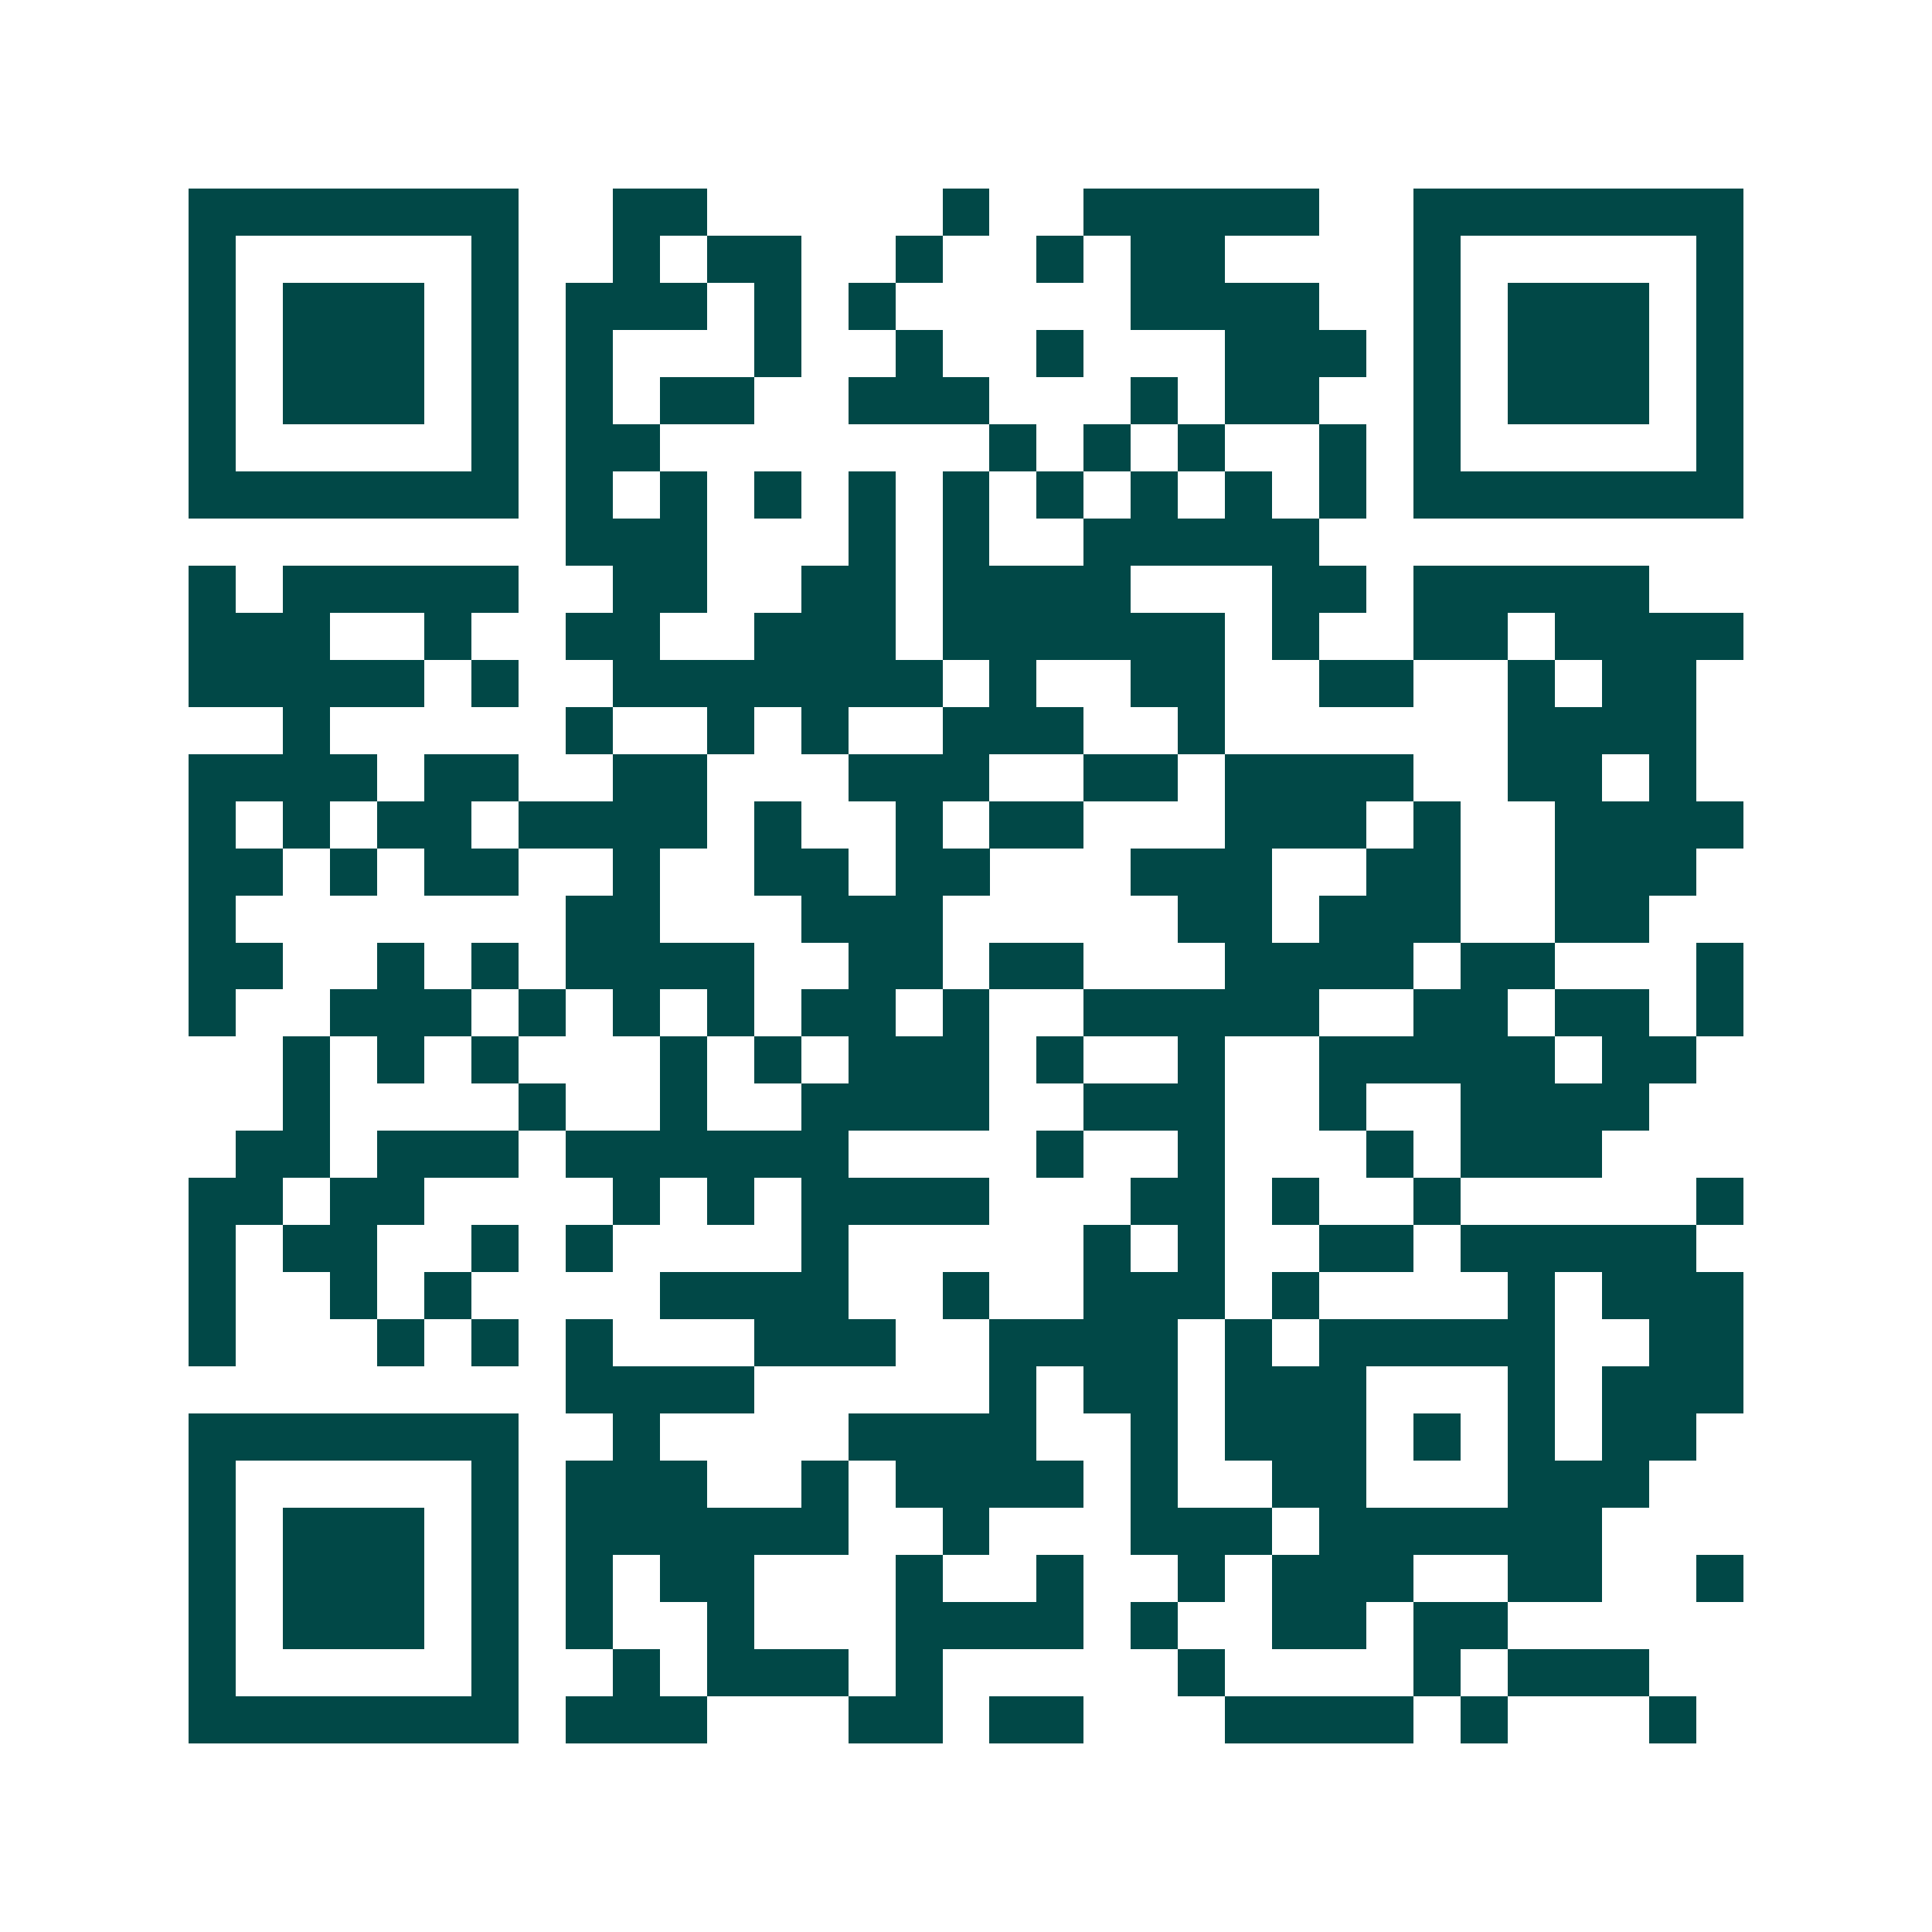 <svg xmlns="http://www.w3.org/2000/svg" width="200" height="200" viewBox="0 0 41 41" shape-rendering="crispEdges"><path fill="#ffffff" d="M0 0h41v41H0z"/><path stroke="#014847" d="M4 4.5h7m2 0h2m5 0h1m2 0h5m2 0h7M4 5.5h1m5 0h1m2 0h1m1 0h2m2 0h1m2 0h1m1 0h2m4 0h1m5 0h1M4 6.5h1m1 0h3m1 0h1m1 0h3m1 0h1m1 0h1m5 0h4m2 0h1m1 0h3m1 0h1M4 7.5h1m1 0h3m1 0h1m1 0h1m3 0h1m2 0h1m2 0h1m3 0h3m1 0h1m1 0h3m1 0h1M4 8.5h1m1 0h3m1 0h1m1 0h1m1 0h2m2 0h3m3 0h1m1 0h2m2 0h1m1 0h3m1 0h1M4 9.5h1m5 0h1m1 0h2m7 0h1m1 0h1m1 0h1m2 0h1m1 0h1m5 0h1M4 10.5h7m1 0h1m1 0h1m1 0h1m1 0h1m1 0h1m1 0h1m1 0h1m1 0h1m1 0h1m1 0h7M12 11.5h3m3 0h1m1 0h1m2 0h5M4 12.5h1m1 0h5m2 0h2m2 0h2m1 0h4m3 0h2m1 0h5M4 13.5h3m2 0h1m2 0h2m2 0h3m1 0h6m1 0h1m2 0h2m1 0h4M4 14.5h5m1 0h1m2 0h7m1 0h1m2 0h2m2 0h2m2 0h1m1 0h2M6 15.5h1m5 0h1m2 0h1m1 0h1m2 0h3m2 0h1m6 0h4M4 16.5h4m1 0h2m2 0h2m3 0h3m2 0h2m1 0h4m2 0h2m1 0h1M4 17.5h1m1 0h1m1 0h2m1 0h4m1 0h1m2 0h1m1 0h2m3 0h3m1 0h1m2 0h4M4 18.5h2m1 0h1m1 0h2m2 0h1m2 0h2m1 0h2m3 0h3m2 0h2m2 0h3M4 19.5h1m7 0h2m3 0h3m5 0h2m1 0h3m2 0h2M4 20.5h2m2 0h1m1 0h1m1 0h4m2 0h2m1 0h2m3 0h4m1 0h2m3 0h1M4 21.5h1m2 0h3m1 0h1m1 0h1m1 0h1m1 0h2m1 0h1m2 0h5m2 0h2m1 0h2m1 0h1M6 22.5h1m1 0h1m1 0h1m3 0h1m1 0h1m1 0h3m1 0h1m2 0h1m2 0h5m1 0h2M6 23.5h1m4 0h1m2 0h1m2 0h4m2 0h3m2 0h1m2 0h4M5 24.5h2m1 0h3m1 0h6m4 0h1m2 0h1m3 0h1m1 0h3M4 25.5h2m1 0h2m4 0h1m1 0h1m1 0h4m3 0h2m1 0h1m2 0h1m5 0h1M4 26.5h1m1 0h2m2 0h1m1 0h1m4 0h1m5 0h1m1 0h1m2 0h2m1 0h5M4 27.5h1m2 0h1m1 0h1m4 0h4m2 0h1m2 0h3m1 0h1m4 0h1m1 0h3M4 28.5h1m3 0h1m1 0h1m1 0h1m3 0h3m2 0h4m1 0h1m1 0h5m2 0h2M12 29.5h4m5 0h1m1 0h2m1 0h3m3 0h1m1 0h3M4 30.5h7m2 0h1m4 0h4m2 0h1m1 0h3m1 0h1m1 0h1m1 0h2M4 31.5h1m5 0h1m1 0h3m2 0h1m1 0h4m1 0h1m2 0h2m3 0h3M4 32.5h1m1 0h3m1 0h1m1 0h6m2 0h1m3 0h3m1 0h6M4 33.5h1m1 0h3m1 0h1m1 0h1m1 0h2m3 0h1m2 0h1m2 0h1m1 0h3m2 0h2m2 0h1M4 34.5h1m1 0h3m1 0h1m1 0h1m2 0h1m3 0h4m1 0h1m2 0h2m1 0h2M4 35.5h1m5 0h1m2 0h1m1 0h3m1 0h1m5 0h1m4 0h1m1 0h3M4 36.5h7m1 0h3m3 0h2m1 0h2m3 0h4m1 0h1m3 0h1"/></svg>

